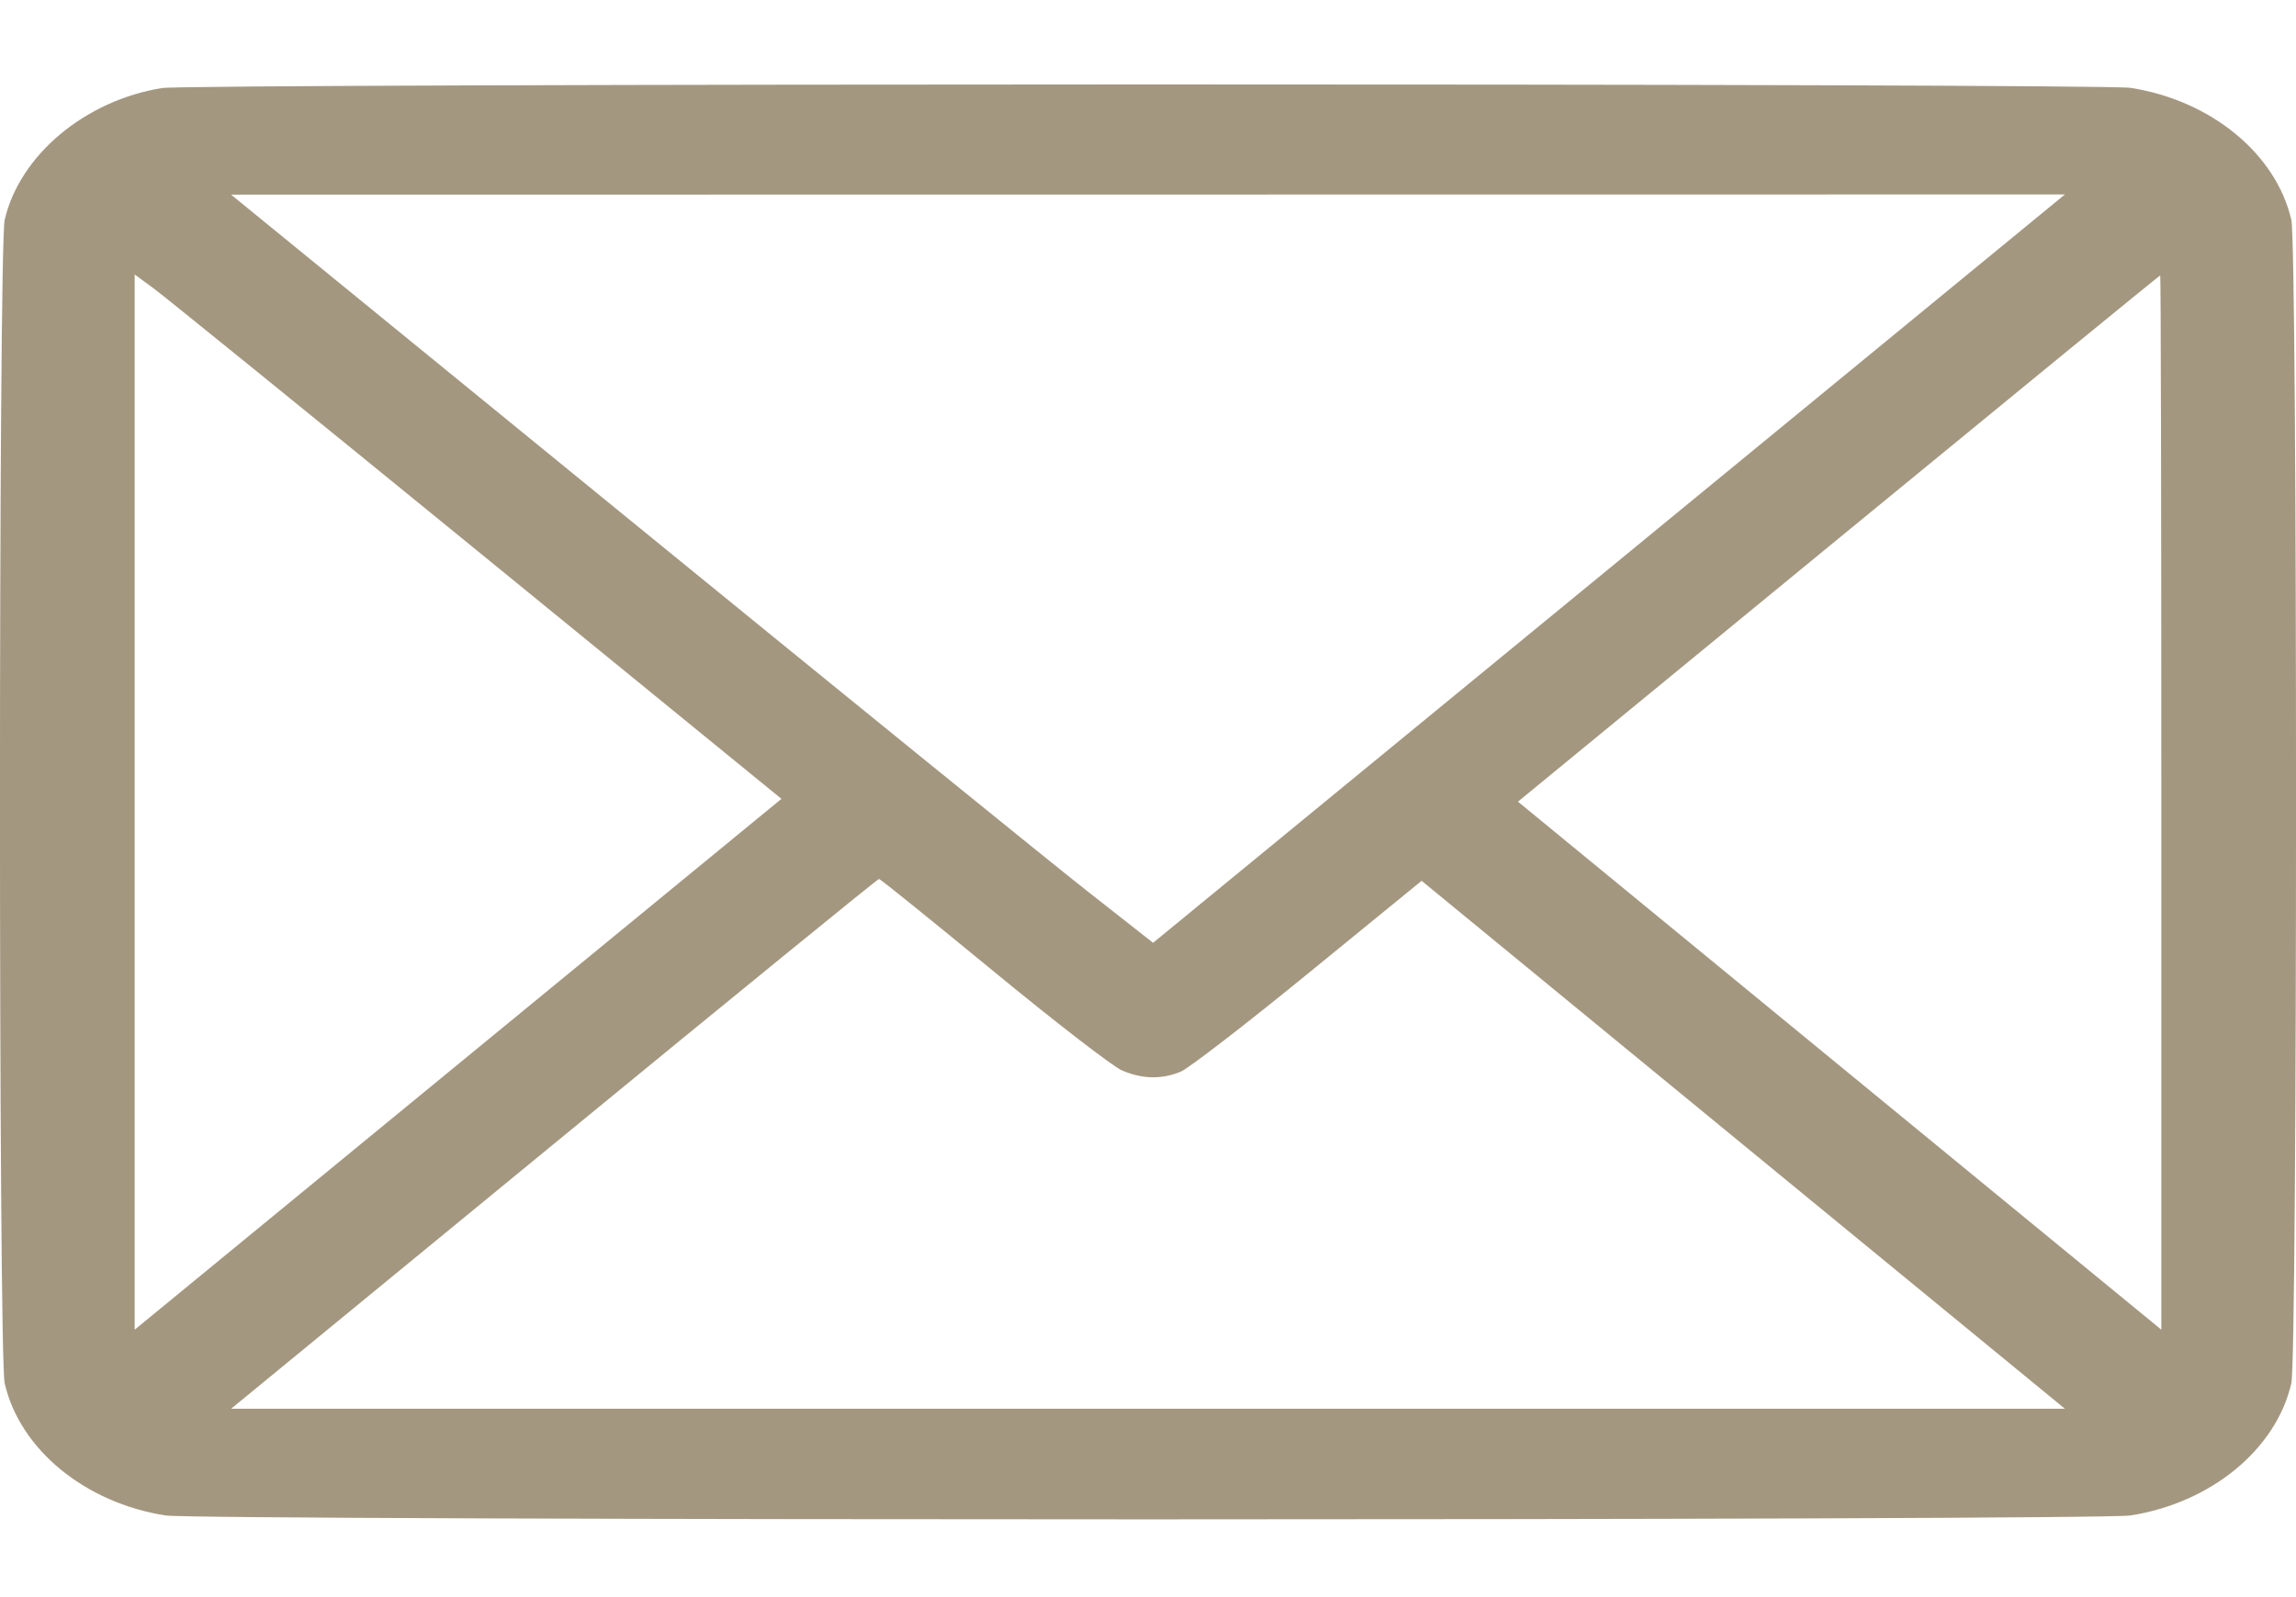 <?xml version="1.0" encoding="UTF-8"?> <svg xmlns="http://www.w3.org/2000/svg" width="23" height="16" viewBox="0 0 23 16" fill="none"> <path fill-rule="evenodd" clip-rule="evenodd" d="M1.623 0.882C0.852 1.006 0.197 1.555 0.047 2.202C-0.016 2.475 -0.016 13.586 0.047 13.859C0.2 14.521 0.852 15.056 1.659 15.182C1.993 15.234 21.007 15.234 21.341 15.182C22.148 15.056 22.8 14.521 22.953 13.859C23.016 13.586 23.016 2.475 22.953 2.202C22.8 1.54 22.148 1.005 21.341 0.88C21.041 0.833 1.914 0.835 1.623 0.882ZM16.118 5.697L11.551 9.445L10.908 8.94C10.554 8.663 8.476 6.976 6.29 5.193L2.315 1.95L11.5 1.949L20.685 1.948L16.118 5.697ZM4.779 5.516L7.828 8.003L4.588 10.662L1.349 13.321V8.036V2.75L1.54 2.89C1.645 2.967 3.103 4.149 4.779 5.516ZM21.651 8.04V13.321L18.428 10.676L15.206 8.031L18.417 5.395C20.183 3.945 21.633 2.759 21.64 2.759C21.646 2.759 21.651 5.135 21.651 8.04ZM9.951 9.729C10.568 10.237 11.148 10.685 11.24 10.724C11.443 10.811 11.637 10.815 11.828 10.736C11.907 10.703 12.482 10.26 13.106 9.75L14.241 8.824L17.463 11.469L20.685 14.113H11.5H2.315L5.549 11.459C7.327 9.999 8.793 8.805 8.805 8.805C8.818 8.805 9.333 9.221 9.951 9.729Z" fill="#A49780"></path> </svg> 